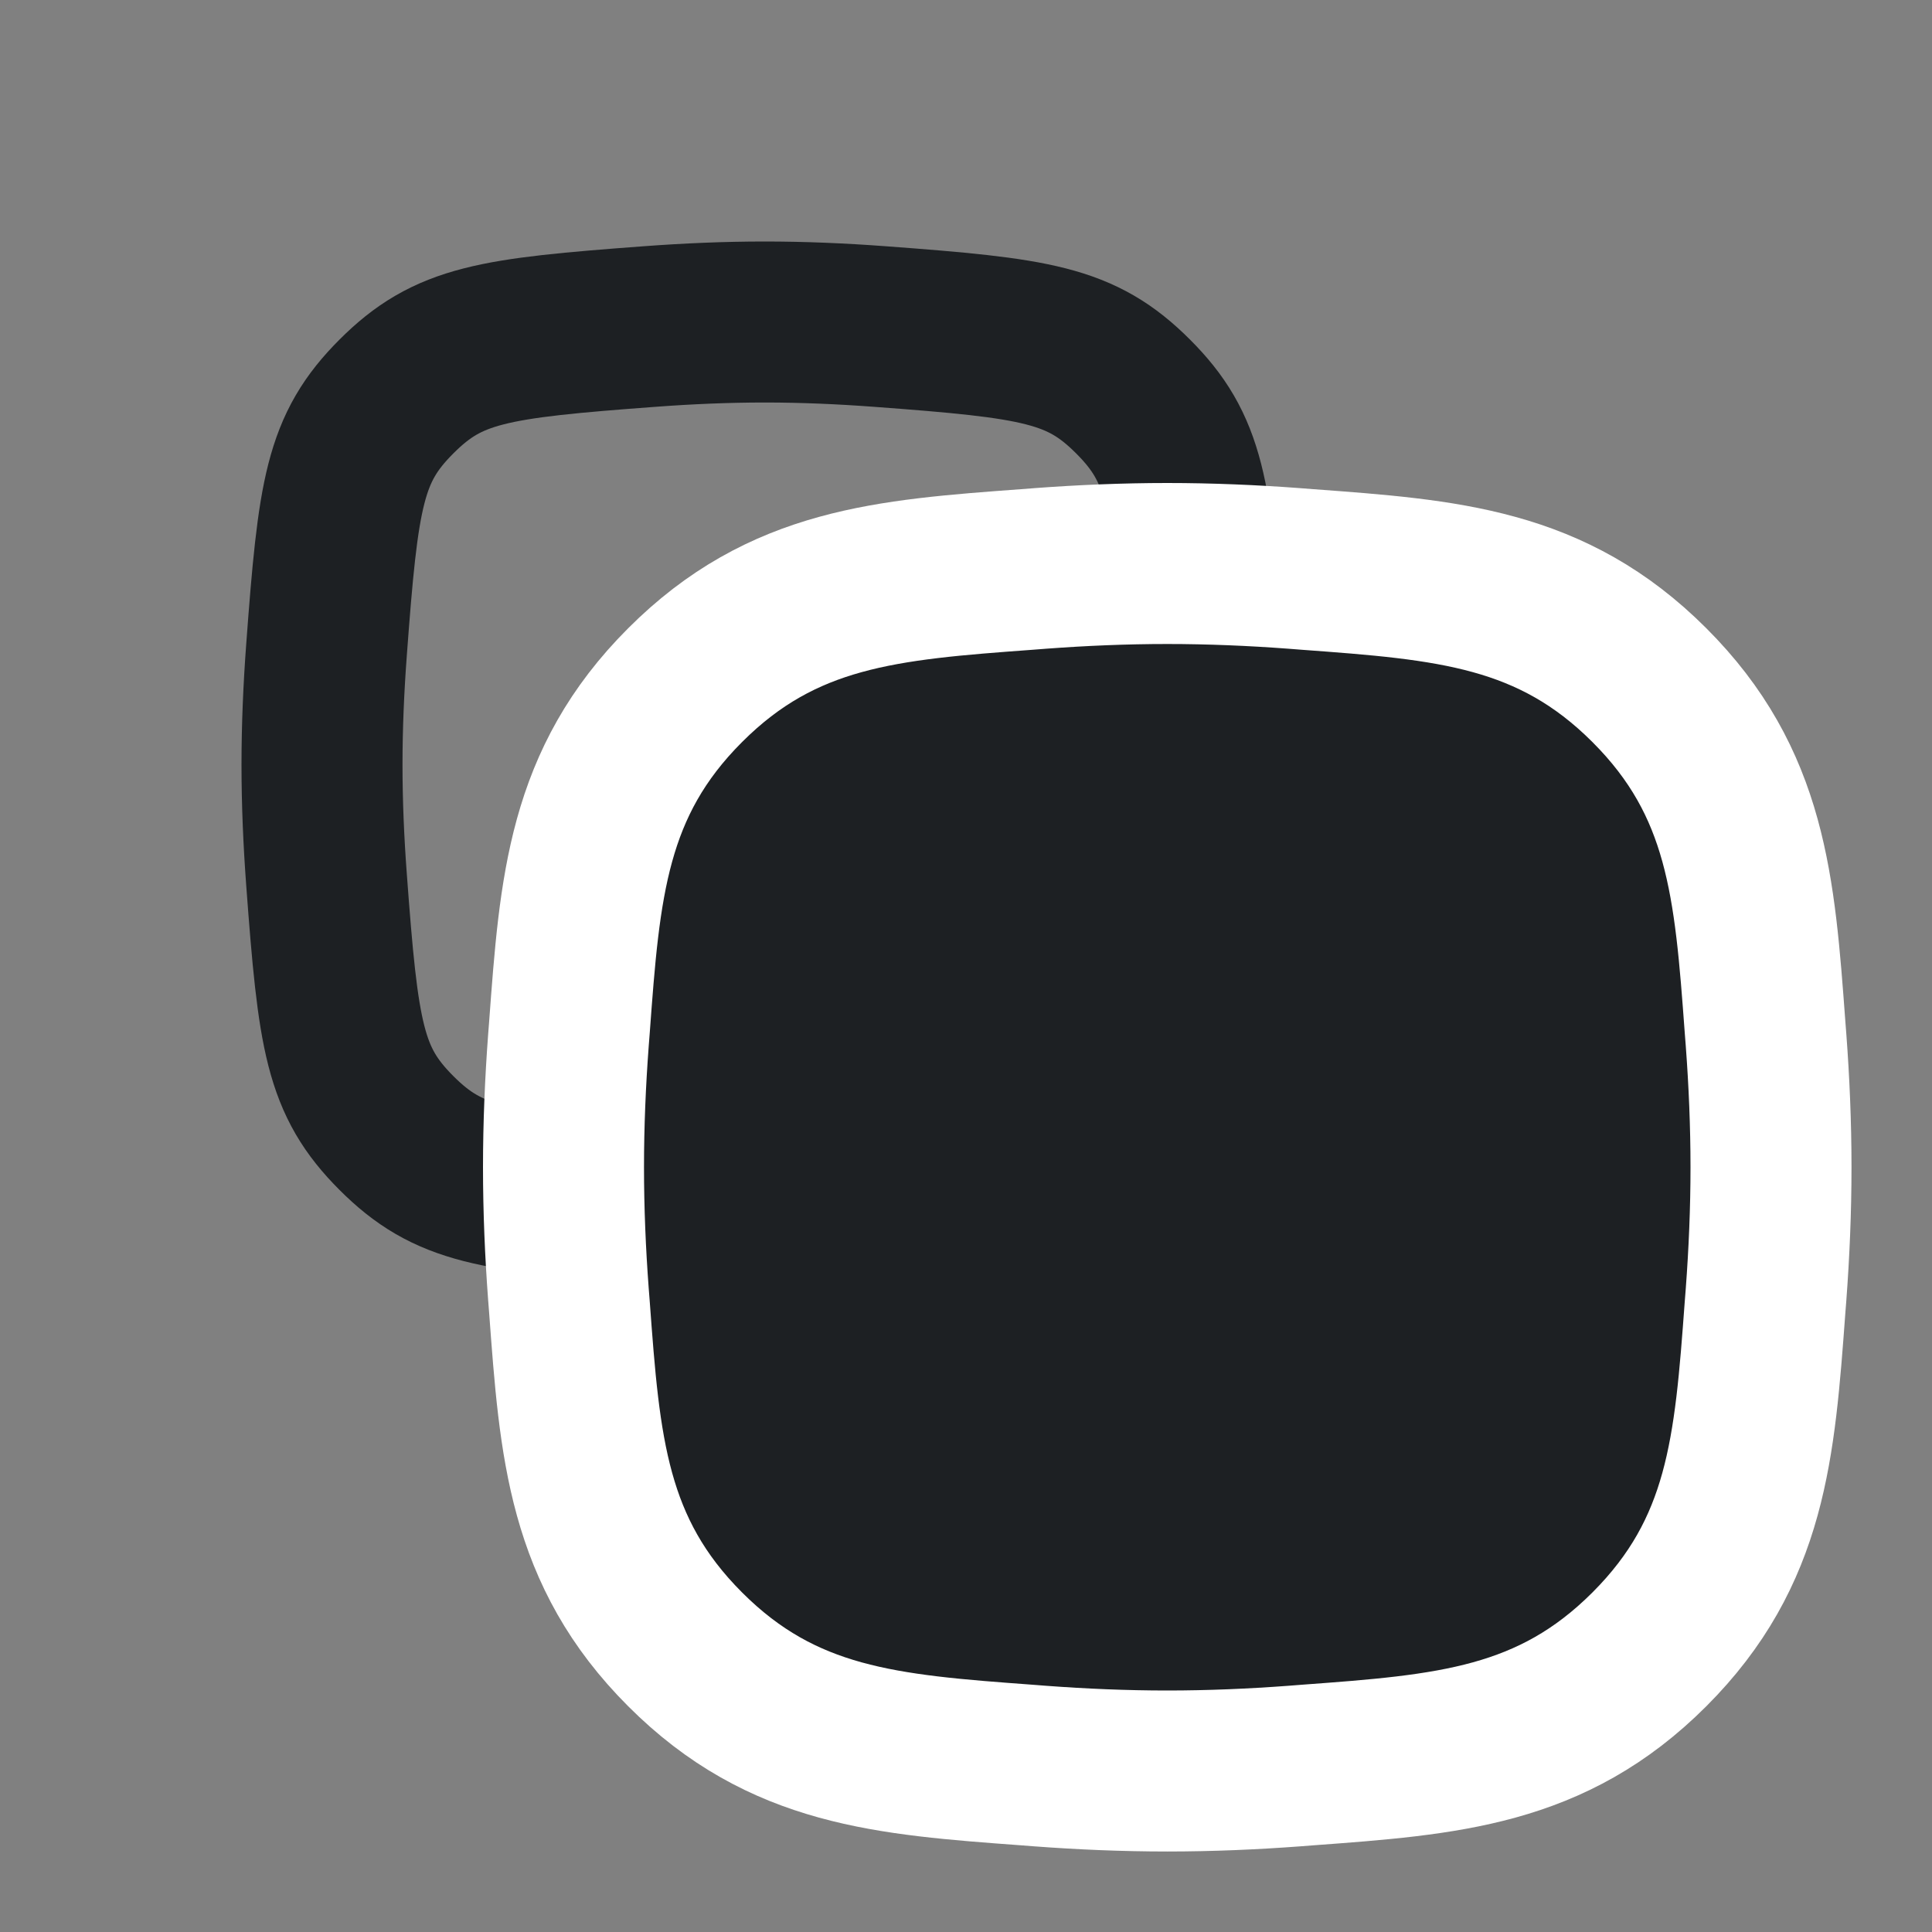 <?xml version="1.0" encoding="UTF-8"?> <svg xmlns="http://www.w3.org/2000/svg" width="24" height="24" viewBox="0 0 24 24" fill="none"><rect x="0" y="0" width="24" height="24" fill="#808080" stroke="none"/><path d="M4.056 8.074C4.201 6.118 4.28 5.57 4.925 4.925C5.57 4.28 6.118 4.201 8.074 4.056C8.543 4.021 9.023 4 9.5 4C9.977 4 10.457 4.021 10.926 4.056C12.883 4.201 13.43 4.28 14.075 4.925C14.72 5.57 14.799 6.118 14.944 8.074C14.979 8.543 15 9.023 15 9.5C15 9.977 14.979 10.457 14.944 10.926C14.799 12.883 14.72 13.43 14.075 14.075C13.43 14.72 12.883 14.799 10.926 14.944C10.457 14.979 9.977 15 9.5 15C9.023 15 8.543 14.979 8.074 14.944C6.118 14.799 5.57 14.72 4.925 14.075C4.28 13.43 4.201 12.883 4.056 10.926C4.021 10.457 4 9.977 4 9.5C4 9.023 4.021 8.543 4.056 8.074Z" stroke="#1D2023" stroke-width="2"></path><path d="M8.511 8.511C7.298 9.723 7.202 11.021 7.074 12.758C7.07 12.814 7.065 12.869 7.061 12.926C7.023 13.436 7 13.966 7 14.5C7 15.034 7.023 15.564 7.061 16.074C7.065 16.131 7.07 16.186 7.074 16.241C7.202 17.979 7.298 19.276 8.511 20.489C9.723 21.702 11.021 21.798 12.758 21.926C12.814 21.93 12.869 21.934 12.926 21.939C13.436 21.977 13.966 22 14.5 22C15.034 22 15.564 21.977 16.074 21.939C16.131 21.934 16.186 21.93 16.241 21.926C17.979 21.798 19.276 21.702 20.489 20.489C21.702 19.276 21.798 17.979 21.926 16.241C21.93 16.186 21.934 16.131 21.939 16.074C21.977 15.564 22 15.034 22 14.5C22 13.966 21.977 13.436 21.939 12.926C21.934 12.869 21.93 12.814 21.926 12.758C21.798 11.021 21.702 9.723 20.489 8.511C19.276 7.298 17.979 7.202 16.241 7.074C16.186 7.07 16.131 7.065 16.074 7.061C15.564 7.023 15.034 7 14.5 7C13.966 7 13.436 7.023 12.926 7.061C12.869 7.065 12.814 7.07 12.758 7.074C11.021 7.202 9.723 7.298 8.511 8.511Z" fill="#1D2023" stroke="white" stroke-width="2"></path></svg> 
